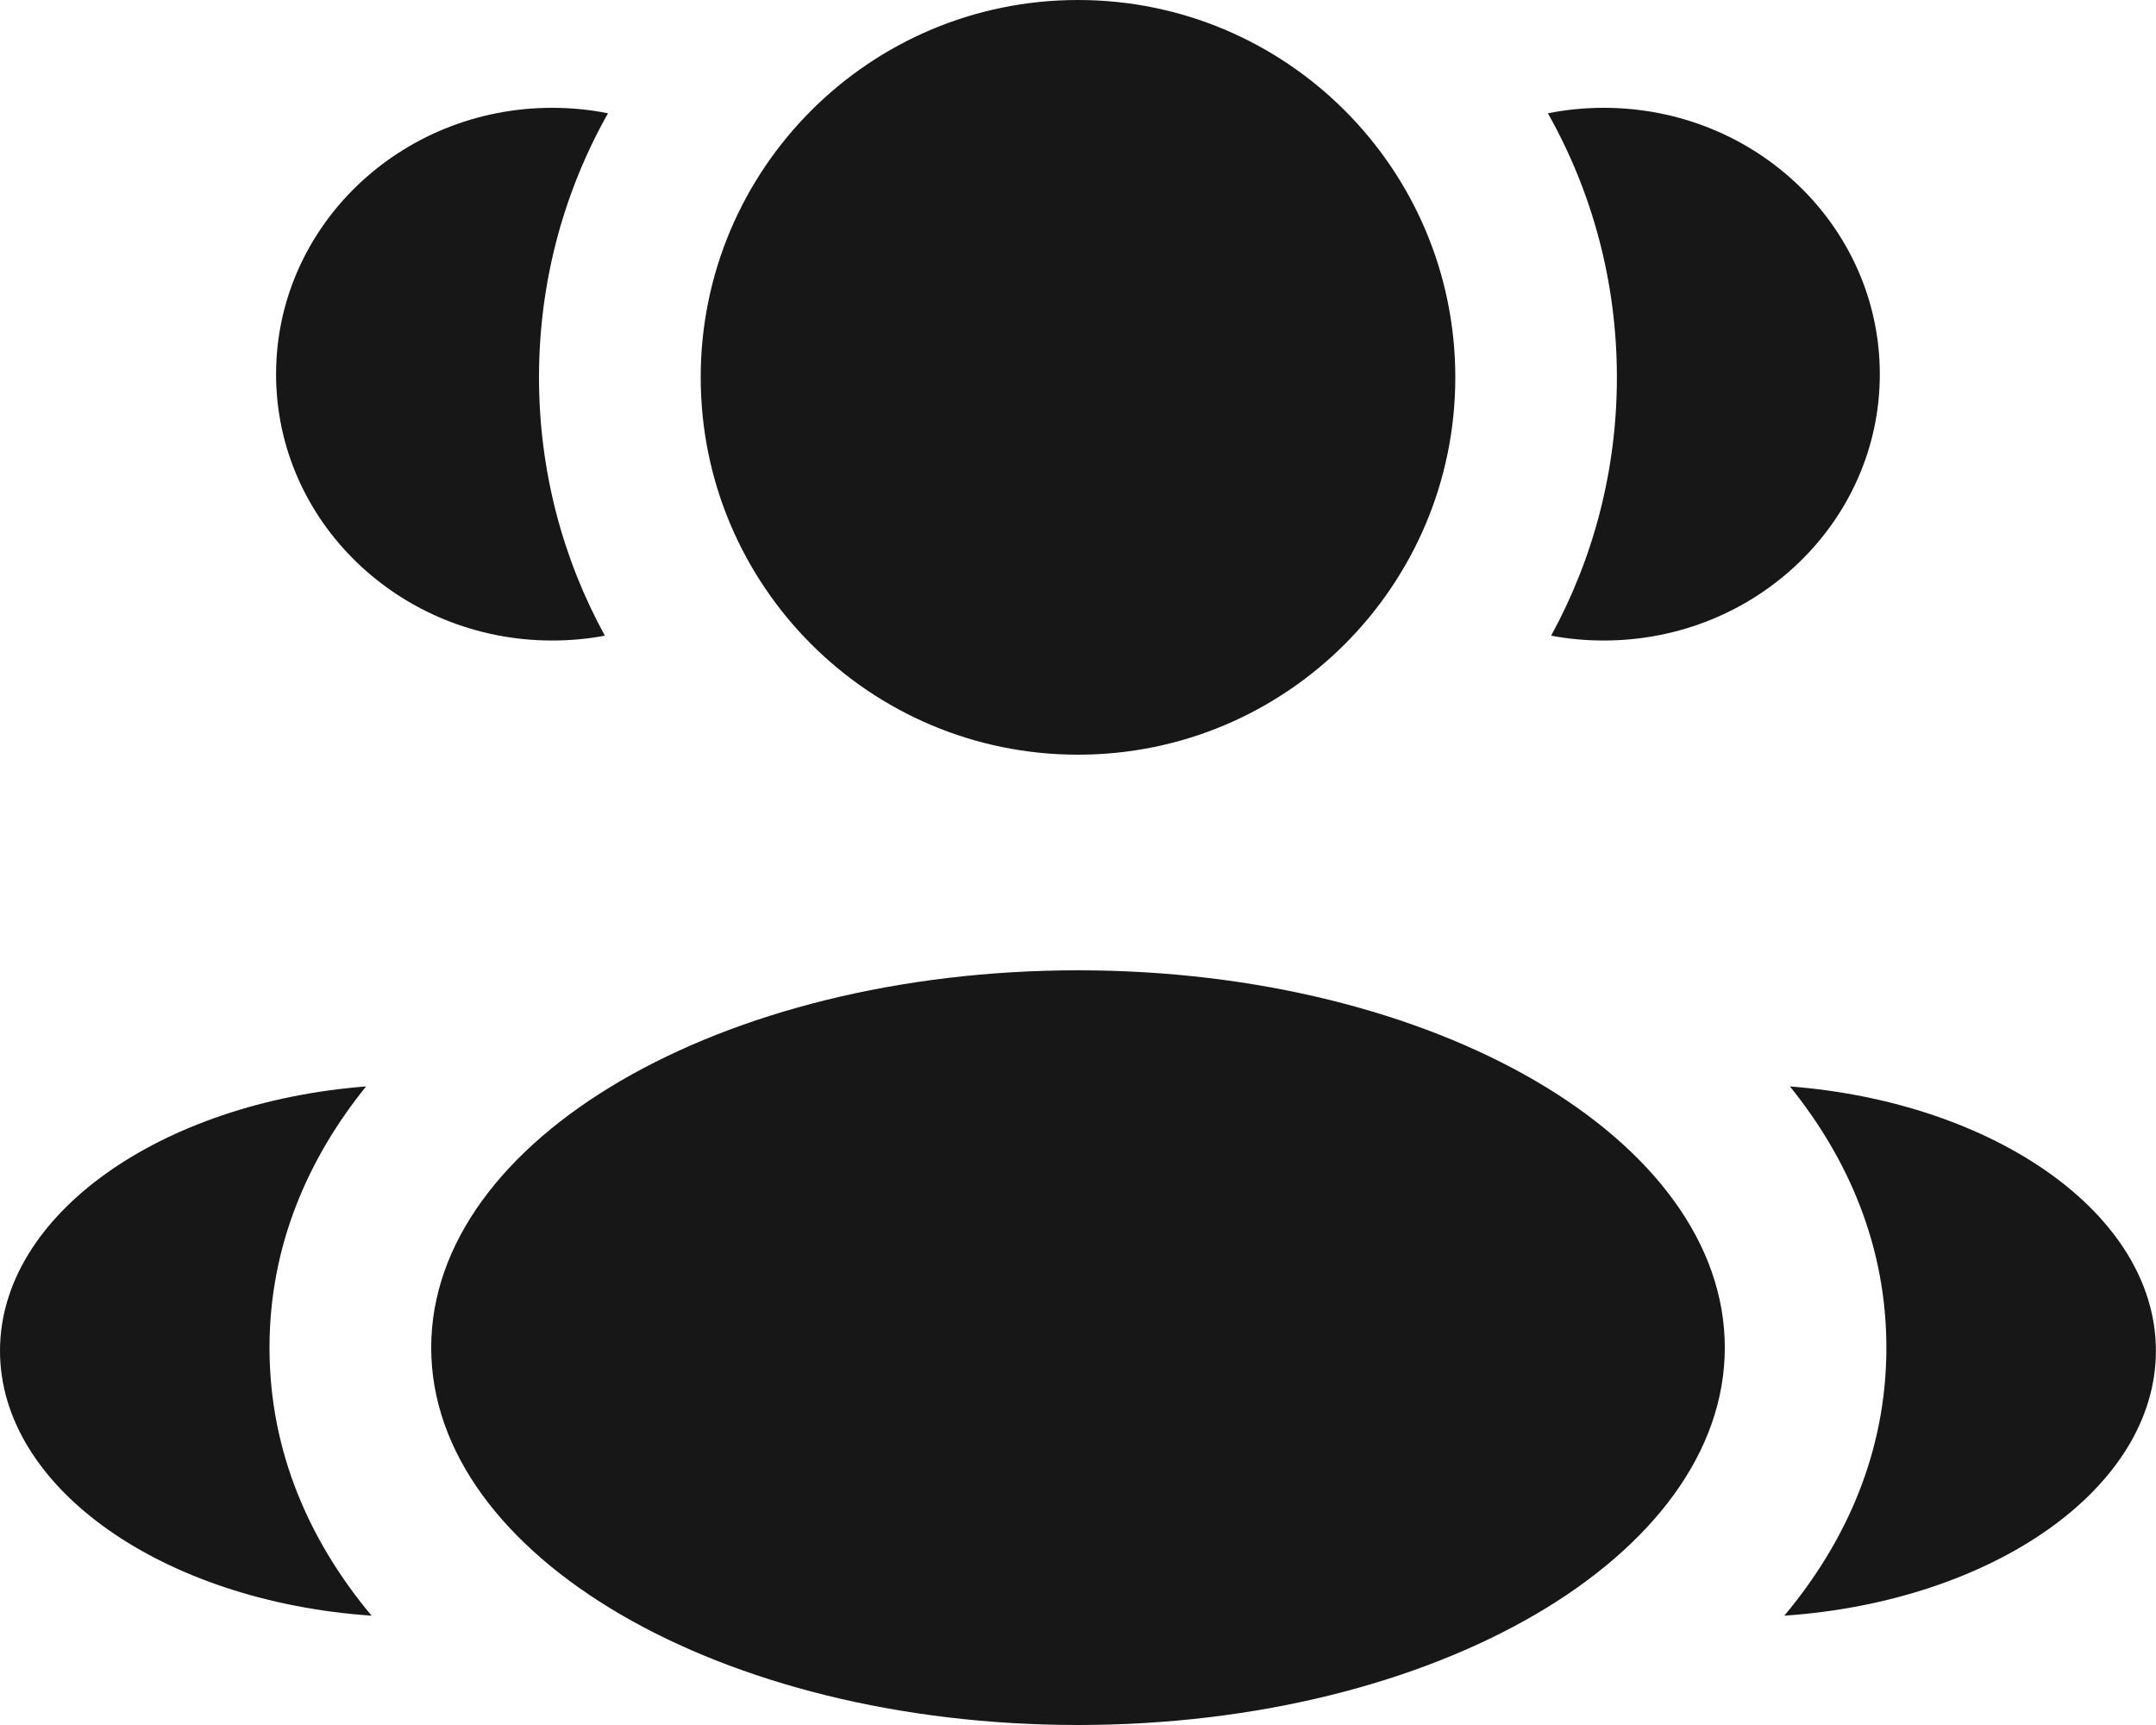 <svg width="20" height="16" viewBox="0 0 20 16" fill="none" xmlns="http://www.w3.org/2000/svg">
<path d="M13.5 3.5C13.5 5.433 11.933 7 10 7C8.067 7 6.5 5.433 6.5 3.5C6.5 1.567 8.067 0 10 0C11.933 0 13.5 1.567 13.5 3.5Z" fill="#171717"/>
<path d="M16 12.5C16 14.433 13.314 16 10 16C6.686 16 4 14.433 4 12.5C4 10.567 6.686 9 10 9C13.314 9 16 10.567 16 12.5Z" fill="#171717"/>
<path d="M5.122 1C5.3 1 5.473 1.017 5.64 1.051C5.232 1.774 5 2.61 5 3.5C5 4.368 5.221 5.185 5.611 5.896C5.452 5.926 5.289 5.941 5.122 5.941C3.708 5.941 2.561 4.835 2.561 3.471C2.561 2.106 3.708 1 5.122 1Z" fill="#171717"/>
<path d="M3.447 14.986C2.879 14.307 2.5 13.474 2.5 12.5C2.5 11.556 2.857 10.744 3.396 10.077C1.491 10.225 0 11.266 0 12.529C0 13.804 1.517 14.854 3.447 14.986Z" fill="#171717"/>
<path d="M14.999 3.5C14.999 4.368 14.778 5.185 14.389 5.896C14.547 5.926 14.71 5.941 14.877 5.941C16.292 5.941 17.438 4.835 17.438 3.471C17.438 2.106 16.292 1 14.877 1C14.7 1 14.527 1.017 14.359 1.051C14.767 1.774 14.999 2.61 14.999 3.5Z" fill="#171717"/>
<path d="M16.552 14.986C18.482 14.854 19.999 13.804 19.999 12.529C19.999 11.266 18.508 10.225 16.604 10.077C17.143 10.744 17.499 11.556 17.499 12.5C17.499 13.474 17.12 14.307 16.552 14.986Z" fill="#171717"/>
</svg>
